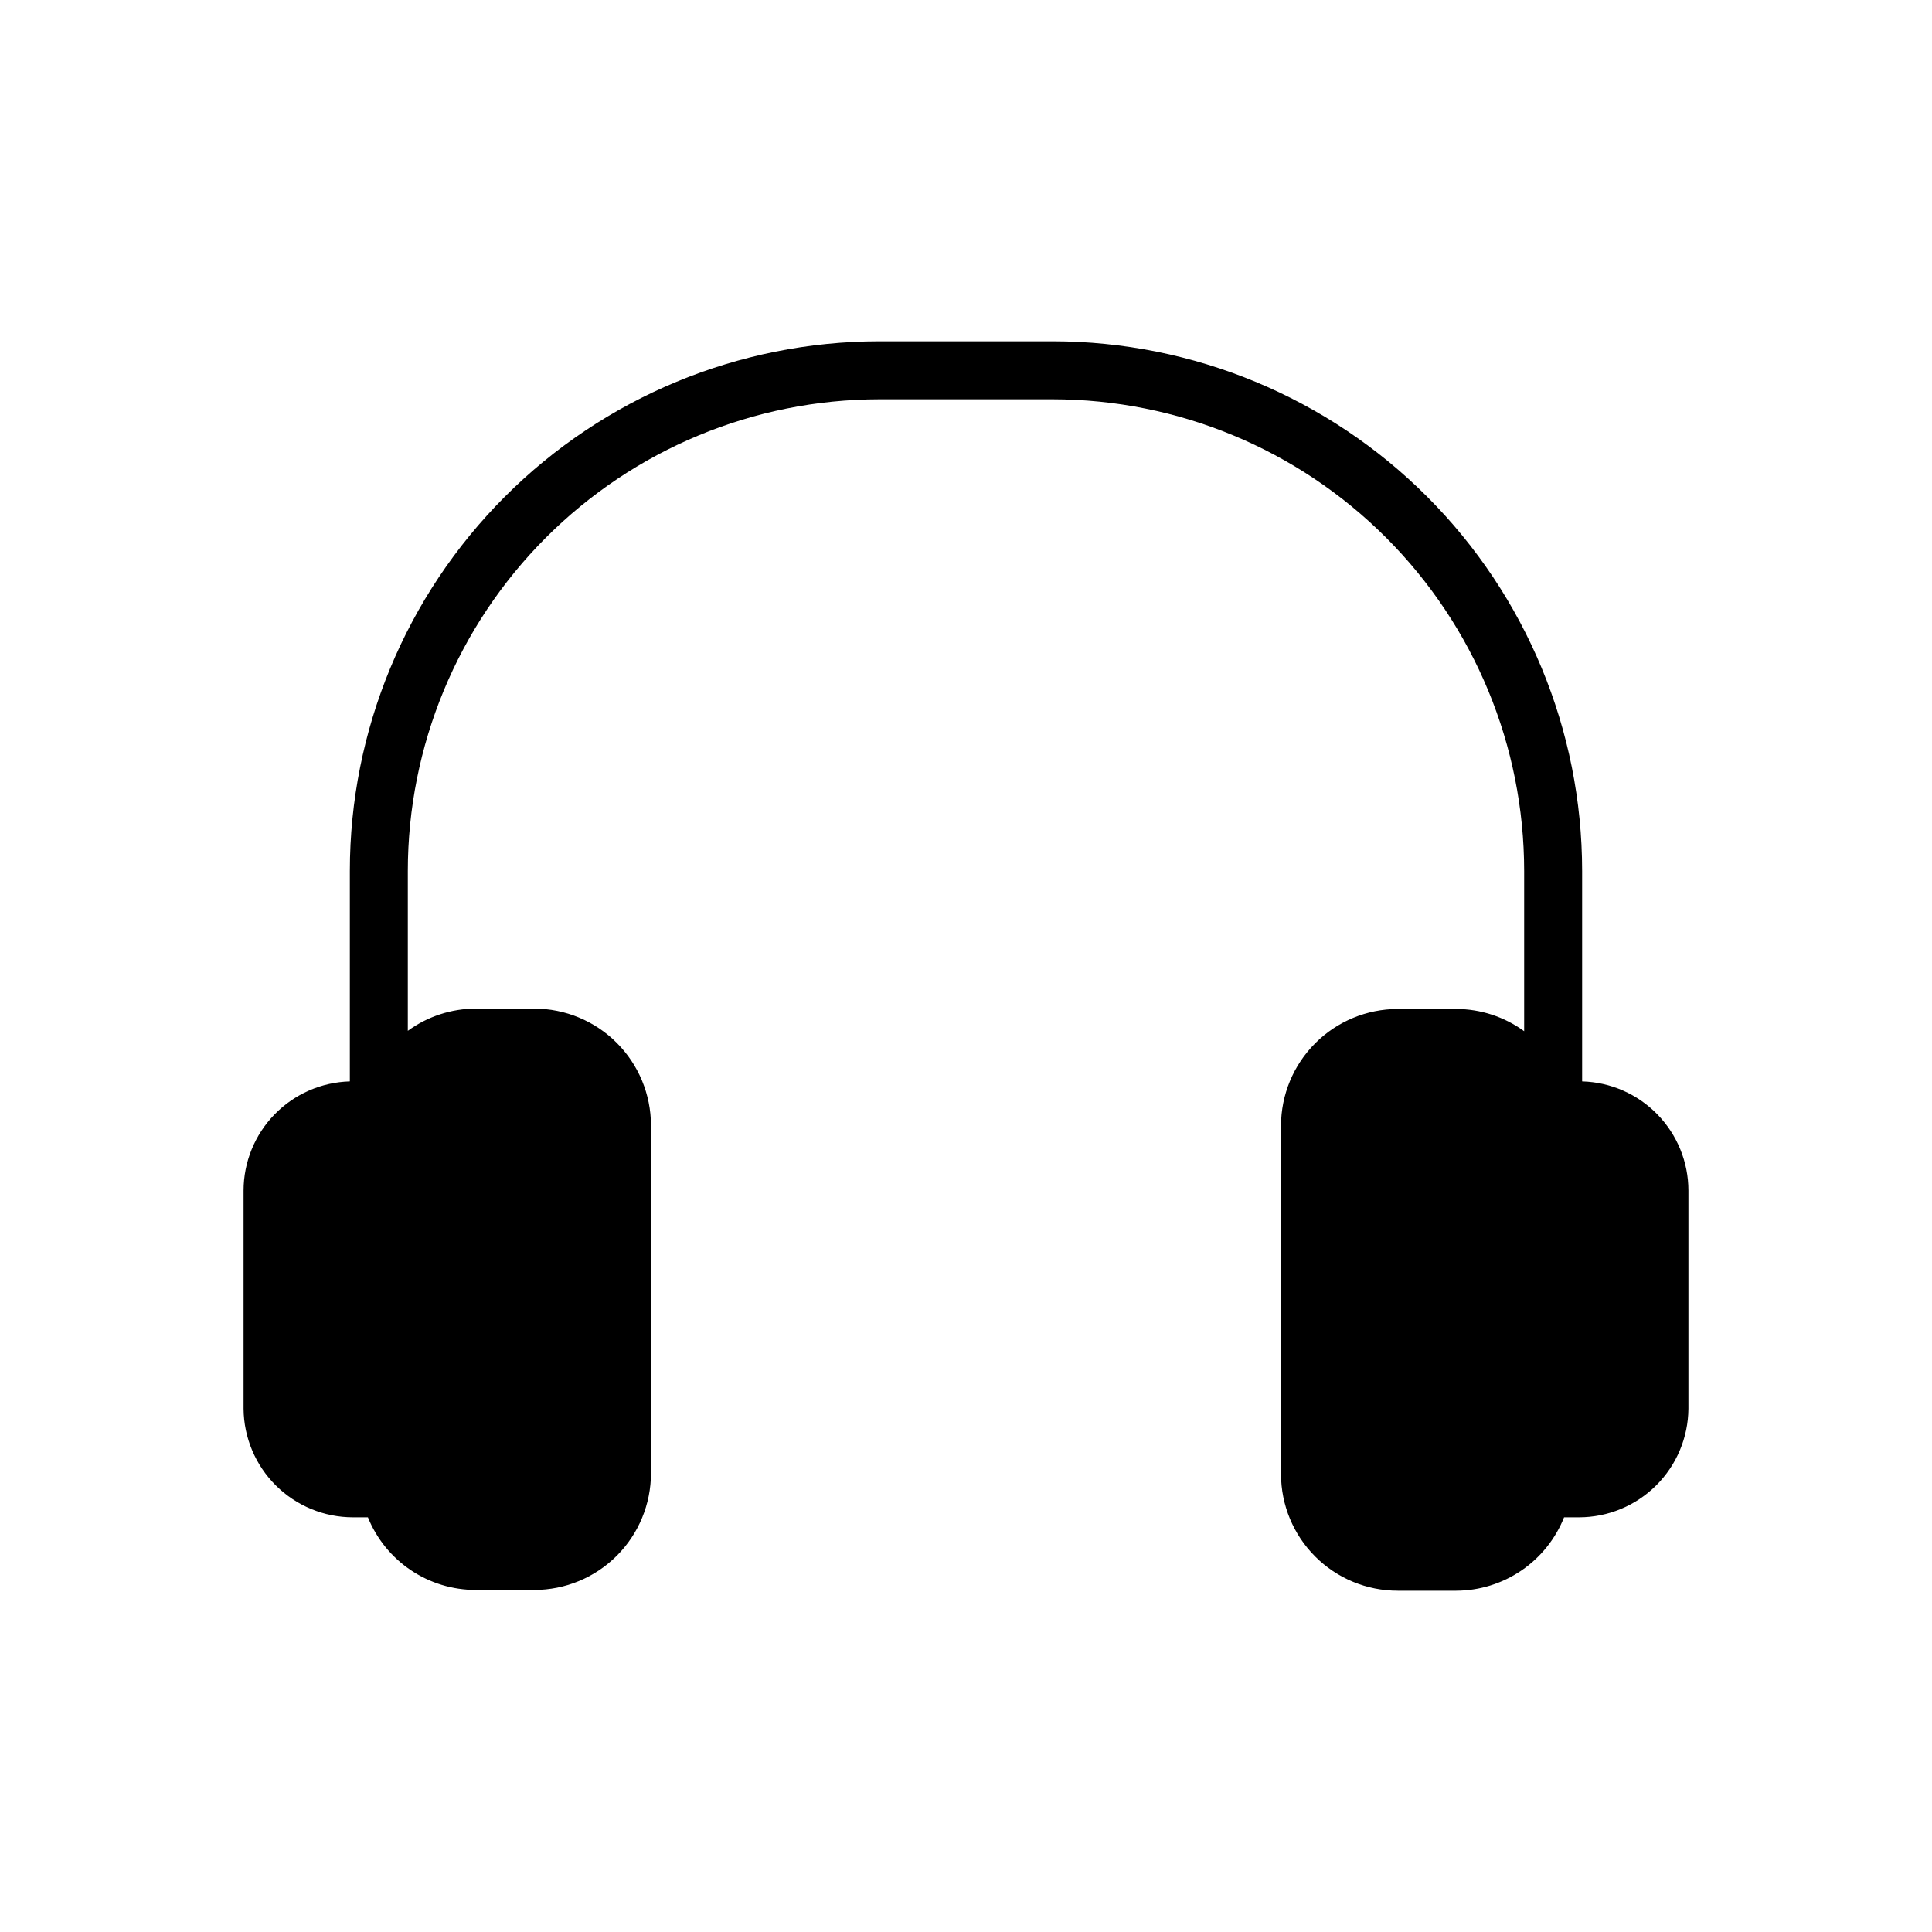 <?xml version="1.0" encoding="UTF-8"?>
<!-- Uploaded to: SVG Repo, www.svgrepo.com, Generator: SVG Repo Mixer Tools -->
<svg fill="#000000" width="800px" height="800px" version="1.1" viewBox="144 144 512 512" xmlns="http://www.w3.org/2000/svg">
 <path d="m563.28 430.58v-55.77c-0.012-37.207-14.789-72.883-41.09-99.199-26.297-26.32-61.965-41.121-99.168-41.164h-46.051c-37.203 0.043-72.871 14.844-99.168 41.164-26.301 26.316-41.078 61.992-41.09 99.199v55.77c-7.535 0.211-14.691 3.348-19.949 8.75-5.258 5.398-8.203 12.633-8.215 20.172v57.836c0.066 7.644 3.144 14.953 8.57 20.34 5.426 5.387 12.754 8.414 20.398 8.426h3.981c2.309 5.695 6.266 10.57 11.367 14 5.098 3.43 11.105 5.258 17.25 5.246h15.469-0.004c8.207 0 16.074-3.258 21.875-9.059 5.801-5.801 9.059-13.672 9.059-21.875v-92.195c-0.012-8.199-3.273-16.062-9.074-21.859-5.797-5.801-13.656-9.062-21.859-9.074h-15.465c-6.484 0.004-12.801 2.07-18.039 5.894v-42.371c0.016-33.129 13.176-64.898 36.59-88.336 23.418-23.434 55.176-36.621 88.305-36.66h46.051c33.129 0.039 64.887 13.227 88.305 36.66 23.414 23.438 36.574 55.207 36.59 88.336v42.473-0.004c-5.223-3.812-11.52-5.875-17.988-5.894h-15.516c-8.199 0.016-16.062 3.277-21.859 9.078-5.797 5.797-9.062 13.656-9.074 21.859v92.297c0 8.203 3.258 16.07 9.059 21.871 5.801 5.805 13.672 9.062 21.875 9.062h15.516c6.16-0.023 12.168-1.891 17.258-5.356 5.09-3.465 9.027-8.371 11.309-14.094h3.981c7.644-0.012 14.977-3.039 20.398-8.426 5.426-5.387 8.504-12.695 8.57-20.34v-57.836c-0.008-7.539-2.957-14.773-8.215-20.172-5.258-5.402-12.414-8.539-19.949-8.75z"/>
</svg>